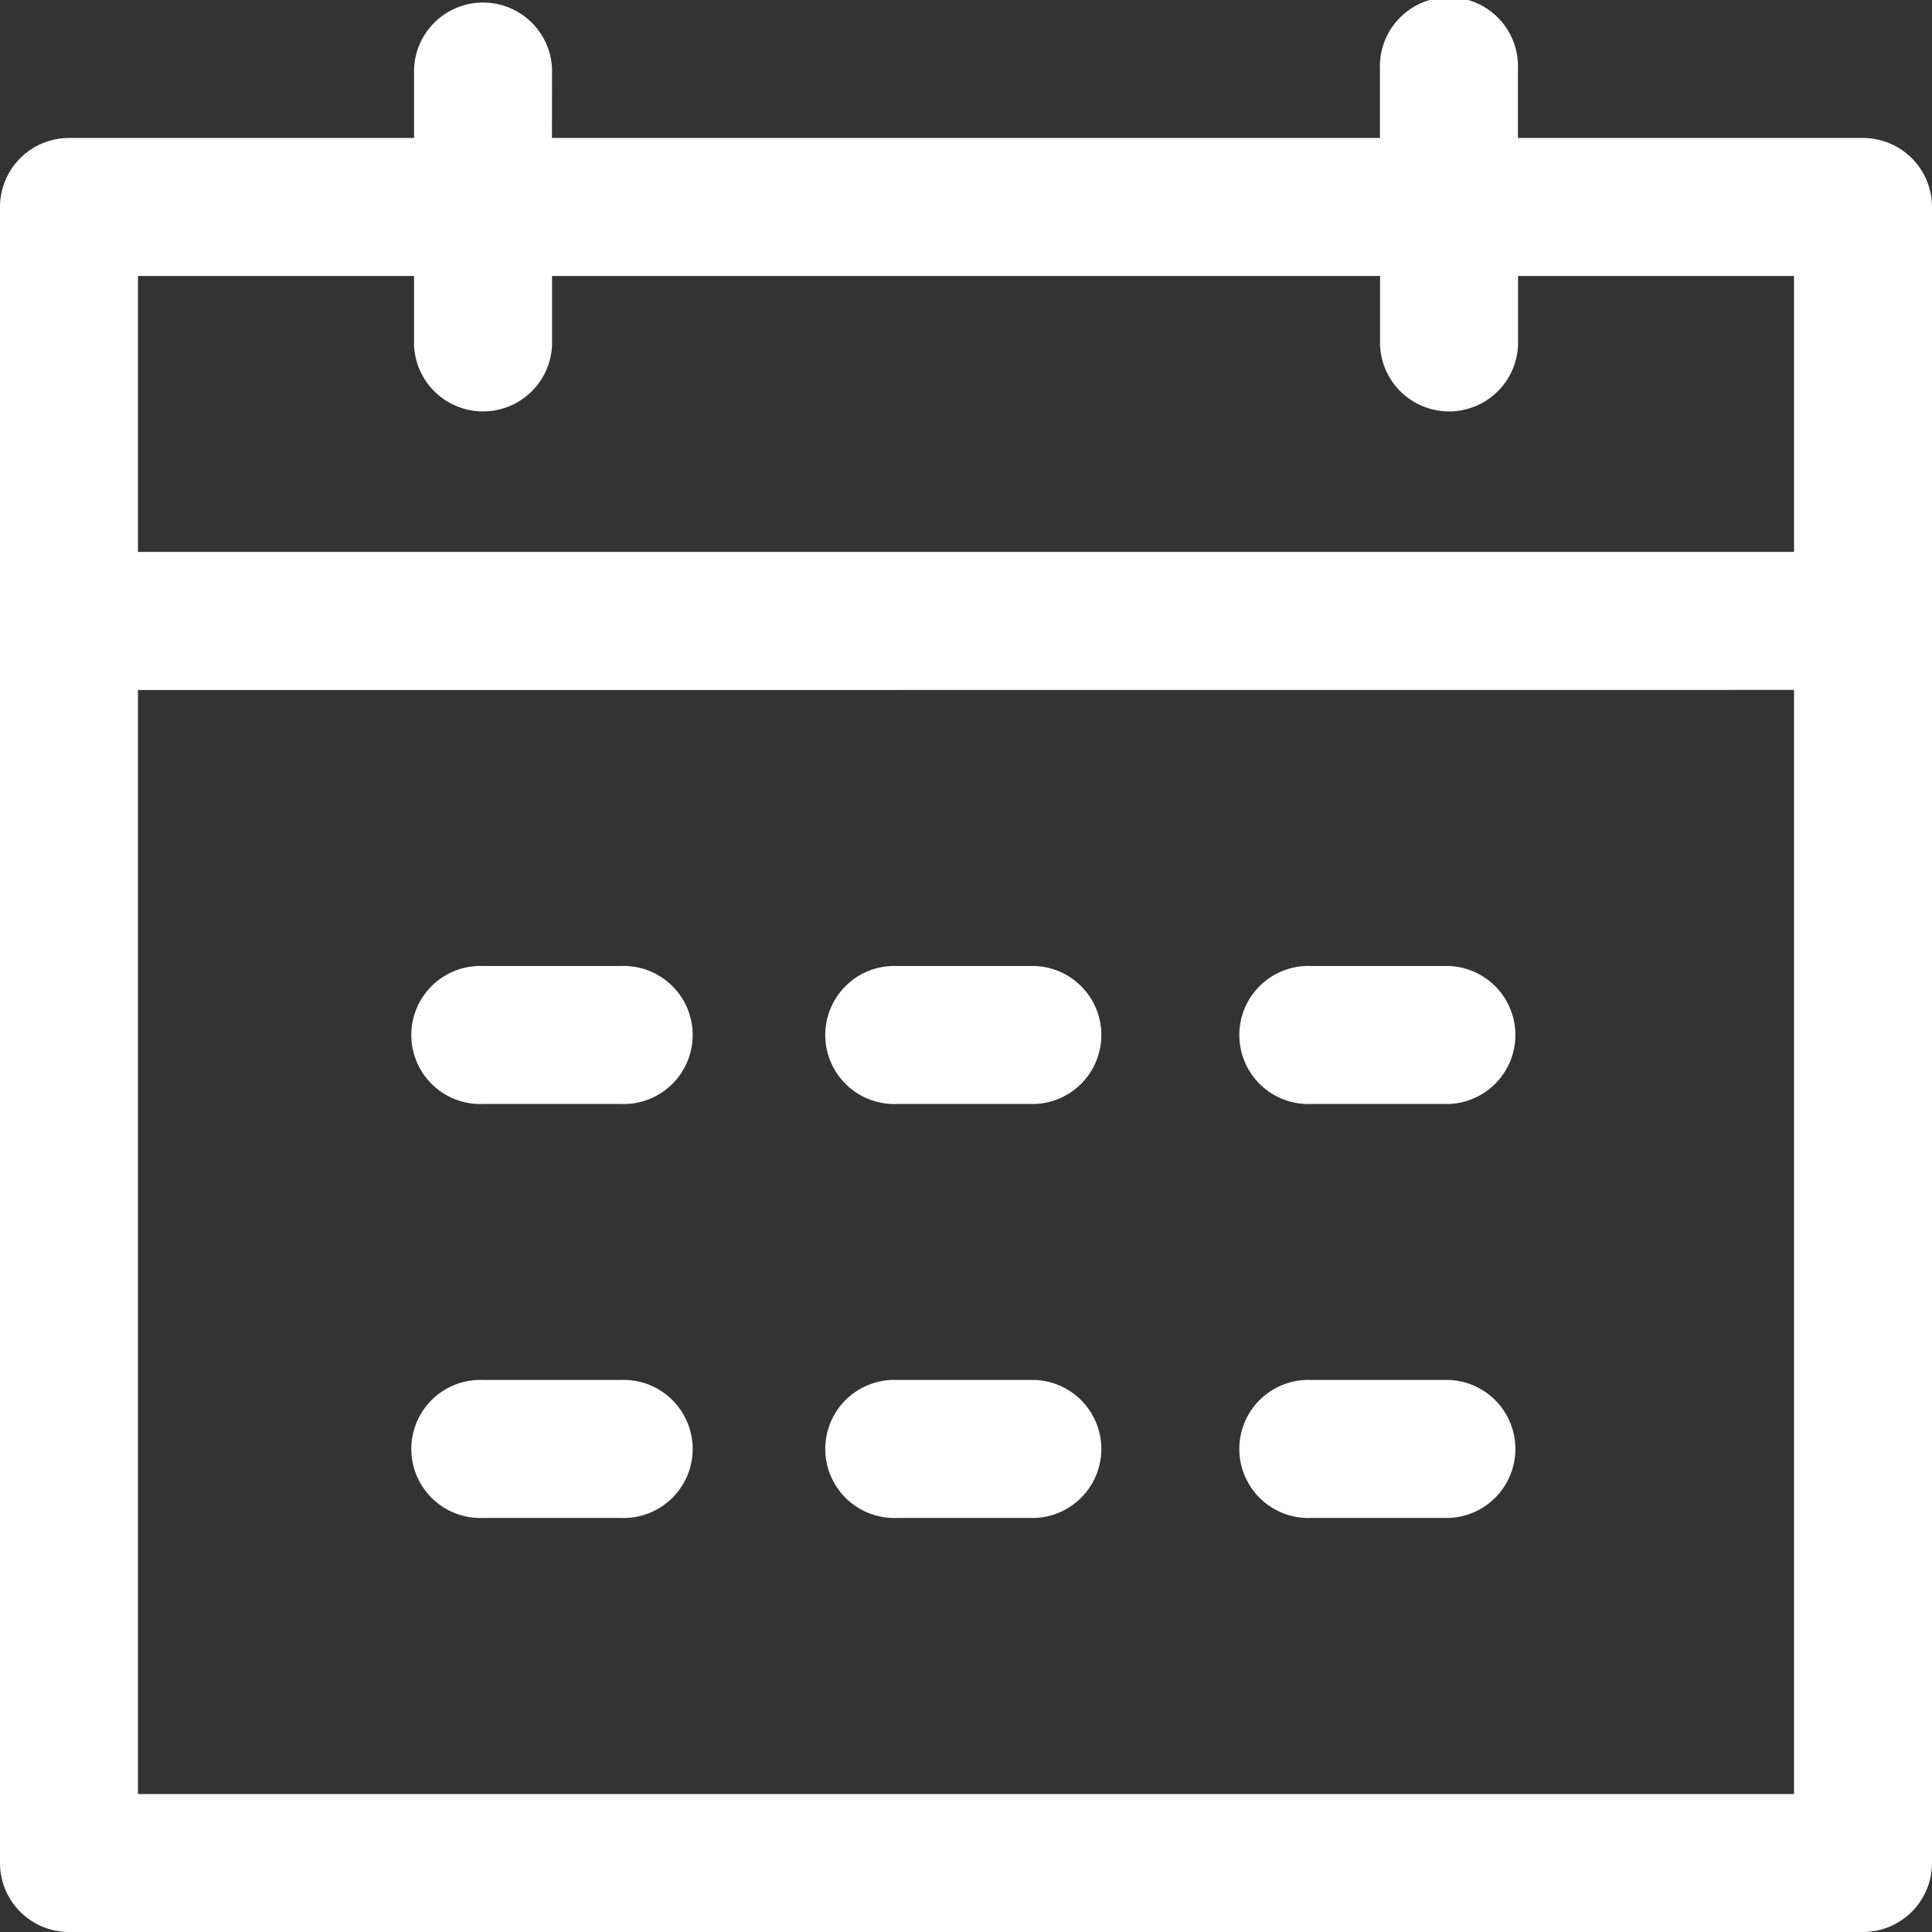 <svg xmlns="http://www.w3.org/2000/svg" width="19" height="19" viewBox="0 0 19 19">
  <rect x="0" y="0" width="19" height="19" fill="#333333" stroke="none"/>
  <path id="calendar-svgrepo-com" d="M65.357,70.786V81.643H81.643V66.714H78.929v.679a.679.679,0,0,1-1.357,0v-.679H69.429v.679a.679.679,0,0,1-1.357,0v-.679H65.357v2.714H81.643v1.357Zm4.071-5.429h8.143v-.679a.679.679,0,1,1,1.357,0v.679h3.393a.679.679,0,0,1,.679.679V82.321a.679.679,0,0,1-.679.679H64.679A.679.679,0,0,1,64,82.321V66.036a.679.679,0,0,1,.679-.679h3.393v-.679a.679.679,0,0,1,1.357,0ZM68.75,73.5h1.357a.679.679,0,1,1,0,1.357H68.75a.679.679,0,1,1,0-1.357Zm0,4.071h1.357a.679.679,0,1,1,0,1.357H68.75a.679.679,0,1,1,0-1.357ZM72.821,73.5h1.357a.679.679,0,0,1,0,1.357H72.821a.679.679,0,1,1,0-1.357Zm0,4.071h1.357a.679.679,0,0,1,0,1.357H72.821a.679.679,0,1,1,0-1.357ZM76.893,73.5H78.25a.679.679,0,0,1,0,1.357H76.893a.679.679,0,1,1,0-1.357Zm0,4.071H78.25a.679.679,0,0,1,0,1.357H76.893a.679.679,0,1,1,0-1.357Z" transform="translate(-64 -64)" fill="#fff"/>
</svg>
